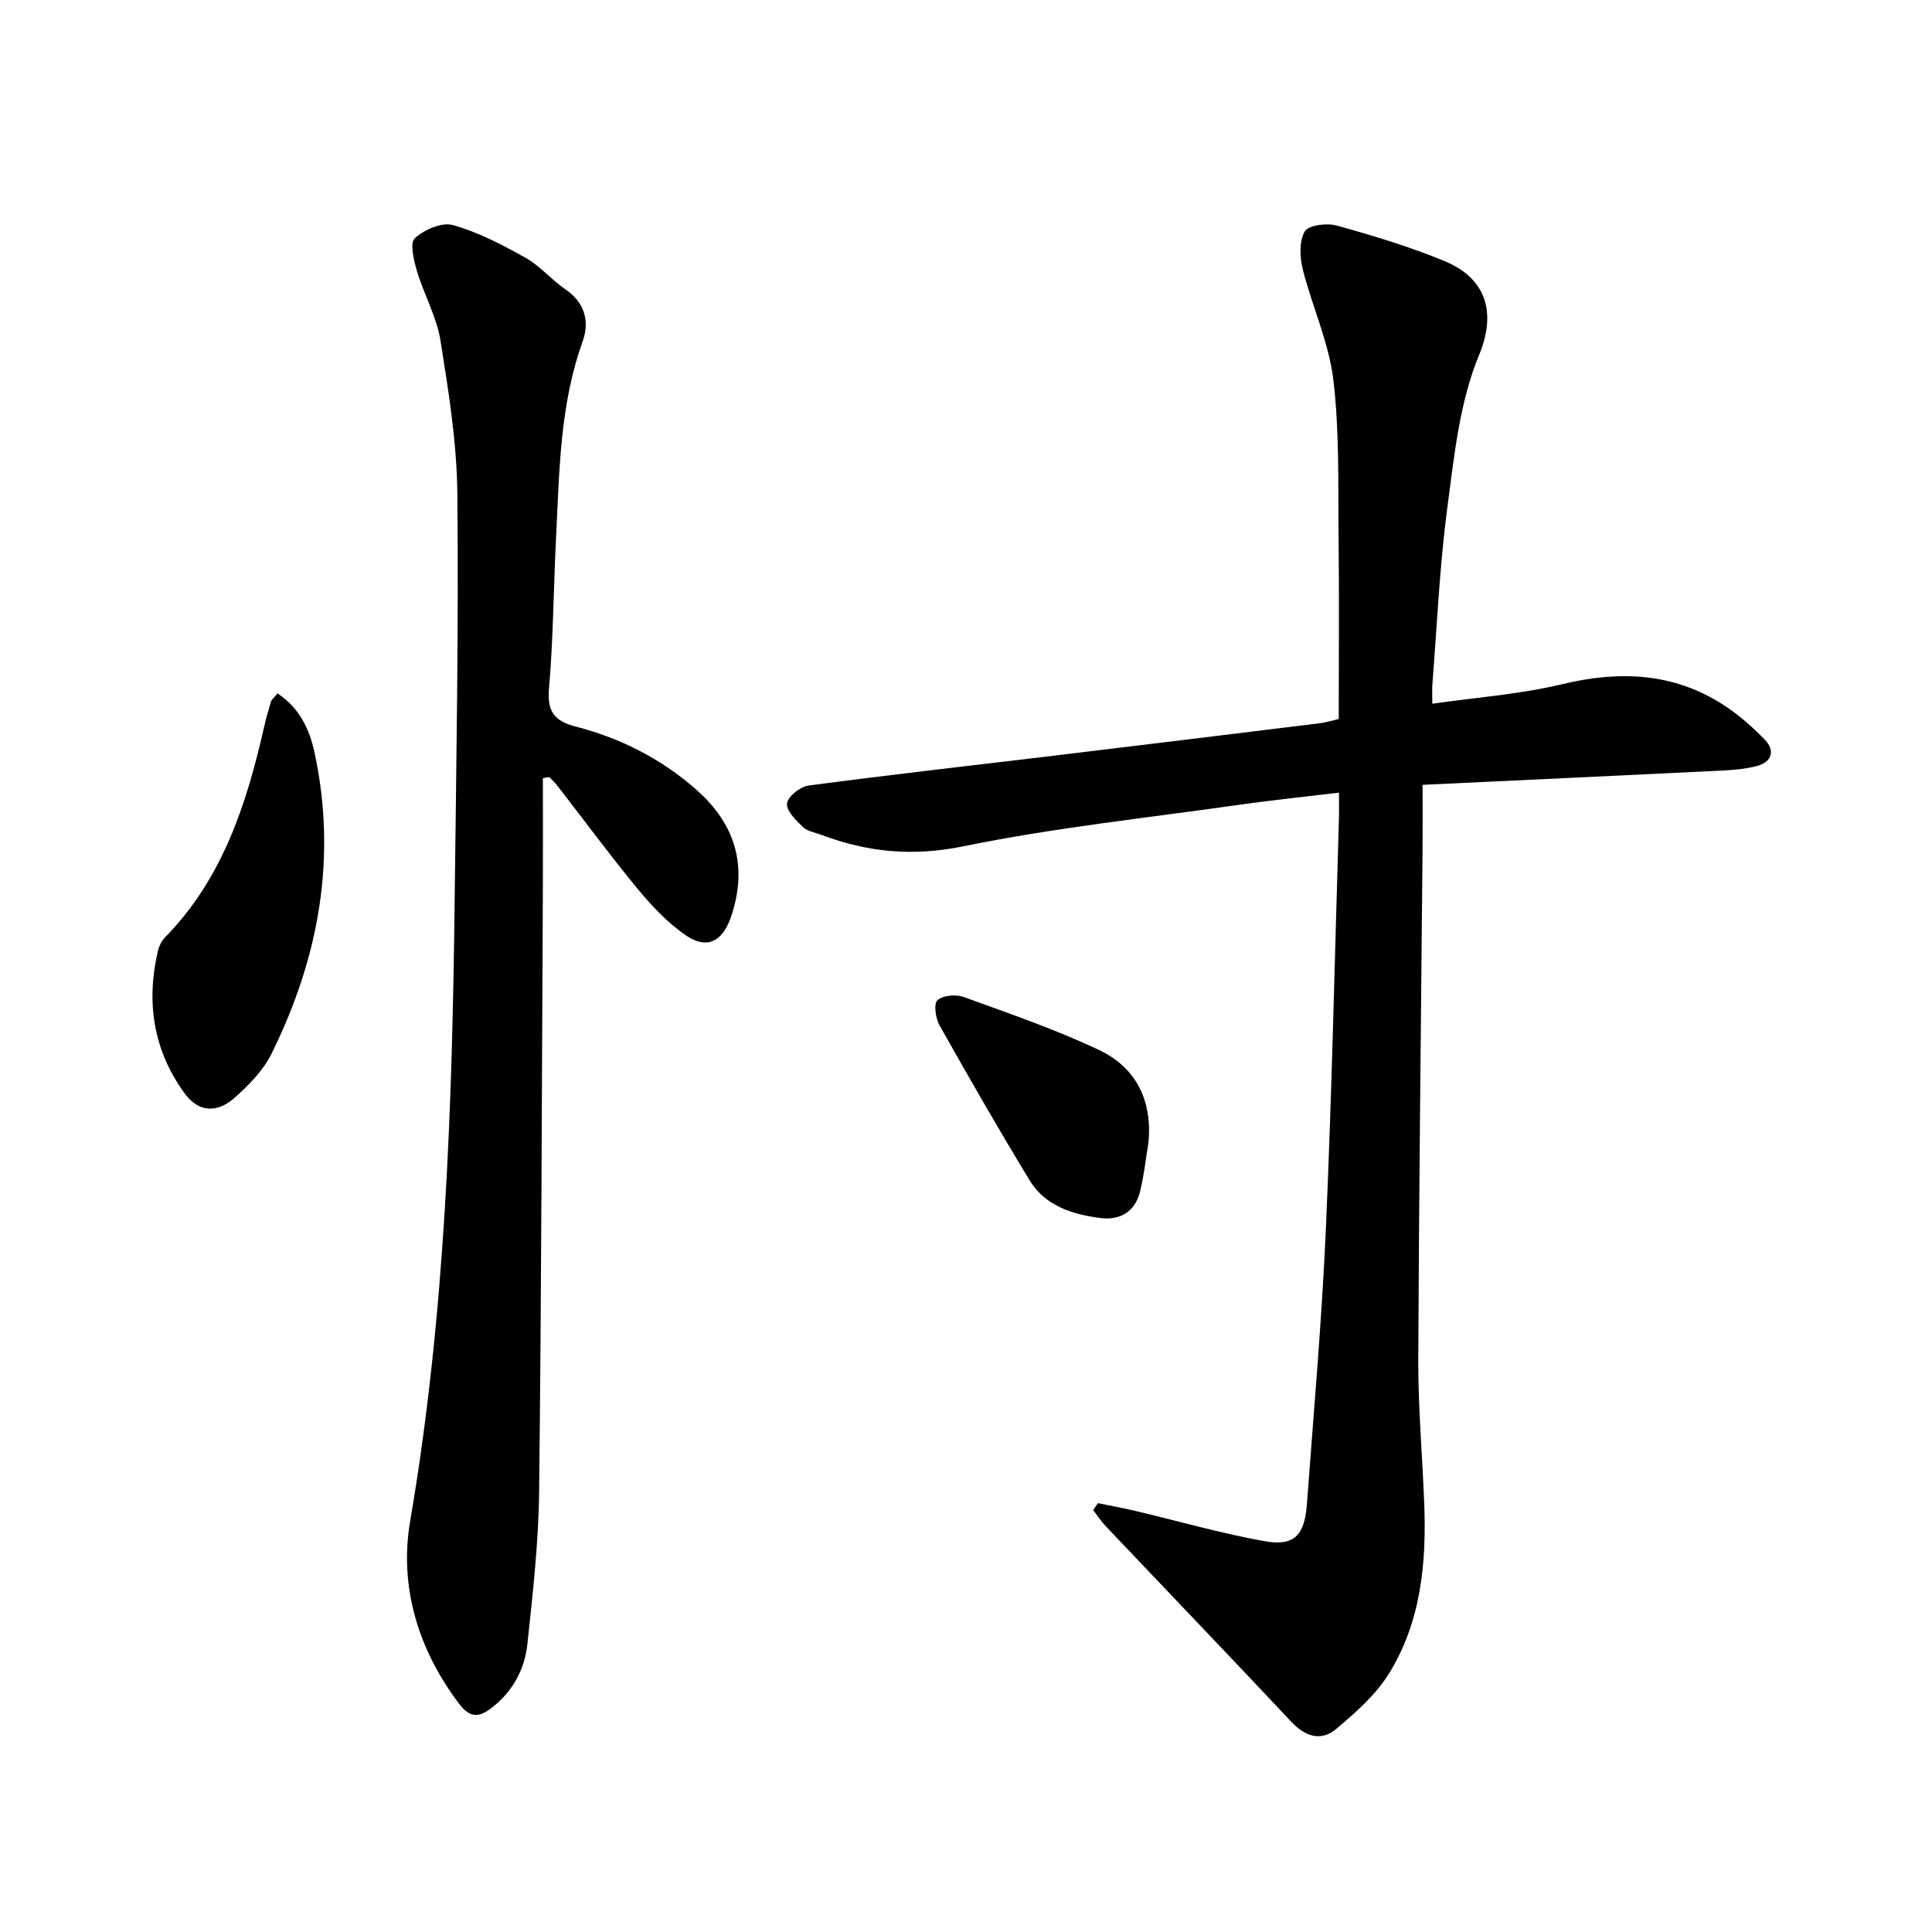 <svg enable-background="new 0 0 400 400" viewBox="0 0 400 400" xmlns="http://www.w3.org/2000/svg"><path d="m227.31 311.21c2.57.53 5.16 1 7.72 1.6 8.92 2.11 17.75 4.66 26.75 6.27 6.12 1.1 8.31-1.15 8.79-7.55 1.42-19.19 3.12-38.37 3.96-57.59 1.23-28.13 1.83-56.29 2.68-84.43.05-1.56.01-3.12.01-5.4-7.09.85-13.8 1.54-20.48 2.49-19.16 2.72-38.47 4.77-57.41 8.64-10.4 2.12-19.72 1.2-29.24-2.38-1.34-.5-2.95-.75-3.9-1.67-1.43-1.38-3.45-3.39-3.24-4.86.2-1.46 2.73-3.46 4.45-3.69 16.37-2.18 32.78-4.02 49.18-5.99 18.92-2.28 37.84-4.59 56.75-6.92 1.23-.15 2.43-.55 3.84-.88 0-12.55.11-24.95-.03-37.34-.13-10.96.21-22-1.08-32.84-.92-7.75-4.39-15.18-6.32-22.85-.63-2.52-.79-5.82.38-7.89.73-1.3 4.57-1.81 6.61-1.24 7.6 2.12 15.22 4.4 22.49 7.43 7.48 3.12 11.08 9.54 7 19.4-4.04 9.76-5.15 20.88-6.56 31.53-1.61 12.13-2.13 24.4-3.1 36.61-.09 1.08-.01 2.18-.01 4.04 9.16-1.32 18.18-1.96 26.85-4.04 11.83-2.84 22.94-2.43 33.32 4.22 3.17 2.03 6.08 4.59 8.7 7.3 2.16 2.24 1.42 4.57-1.63 5.4-2.42.65-5 .85-7.52.97-20.31 1-40.63 1.94-61.74 2.94 0 4.76.03 9.32-.01 13.88-.31 35.01-.74 70.02-.88 105.03-.04 9.85.82 19.71 1.22 29.56.51 12.41-.59 24.65-7.23 35.44-2.74 4.46-6.96 8.18-11.04 11.6-3.08 2.58-6.35 1.55-9.22-1.5-12.72-13.56-25.6-26.97-38.39-40.46-.98-1.04-1.77-2.26-2.65-3.39.34-.5.66-.97.98-1.44z"/><path d="m112.4 161.1c0 7.89.03 15.78-.01 23.67-.21 41.37-.3 82.75-.77 124.12-.12 10.46-1.31 20.93-2.41 31.36-.56 5.34-3 9.94-7.47 13.38-2.74 2.11-4.55 1.93-6.67-.87-8.54-11.24-12.45-24.36-10.16-37.76 7.32-42.84 8.73-86.01 9.23-129.28.33-27.84.83-55.69.55-83.53-.11-10.59-1.82-21.21-3.5-31.71-.79-4.91-3.42-9.51-4.86-14.35-.66-2.22-1.52-5.82-.45-6.8 1.94-1.78 5.61-3.38 7.91-2.73 5.24 1.48 10.23 4.09 15.03 6.78 3.01 1.68 5.33 4.54 8.21 6.5 4.08 2.78 5.08 6.69 3.59 10.84-4.72 13.13-4.8 26.83-5.49 40.46-.53 10.48-.57 21.01-1.47 31.45-.41 4.79 1.22 6.68 5.54 7.8 9.34 2.42 17.76 6.69 25.06 13.15 8.13 7.19 10.59 15.99 7.08 26.26-1.78 5.2-5.05 6.82-9.47 3.73-3.7-2.58-6.93-6.01-9.83-9.51-5.76-6.99-11.14-14.29-16.69-21.45-.48-.62-1.07-1.15-1.62-1.72-.44.07-.88.14-1.33.21z"/><path d="m57.46 143.57c4.66 3.07 6.66 7.59 7.68 12.32 4.67 21.85.83 42.62-8.98 62.38-1.71 3.44-4.69 6.42-7.61 9.03-3.67 3.27-7.52 2.93-10.33-.93-6.44-8.84-8.01-18.78-5.55-29.38.24-1.04.77-2.18 1.51-2.93 11.95-12.2 16.9-27.67 20.55-43.76.39-1.7.87-3.38 1.38-5.05.12-.42.57-.74 1.35-1.68z"/><path d="m237.79 236.43c-.57 3.43-.92 6.92-1.76 10.28-1.04 4.17-4.12 6.01-8.27 5.46-5.79-.76-11.37-2.51-14.59-7.8-6.42-10.56-12.58-21.29-18.64-32.07-.82-1.46-1.26-4.46-.45-5.2 1.12-1.03 3.83-1.27 5.43-.69 9.46 3.44 19.04 6.71 28.11 11.02 7.56 3.6 10.95 10.36 10.17 19z"/></svg>
